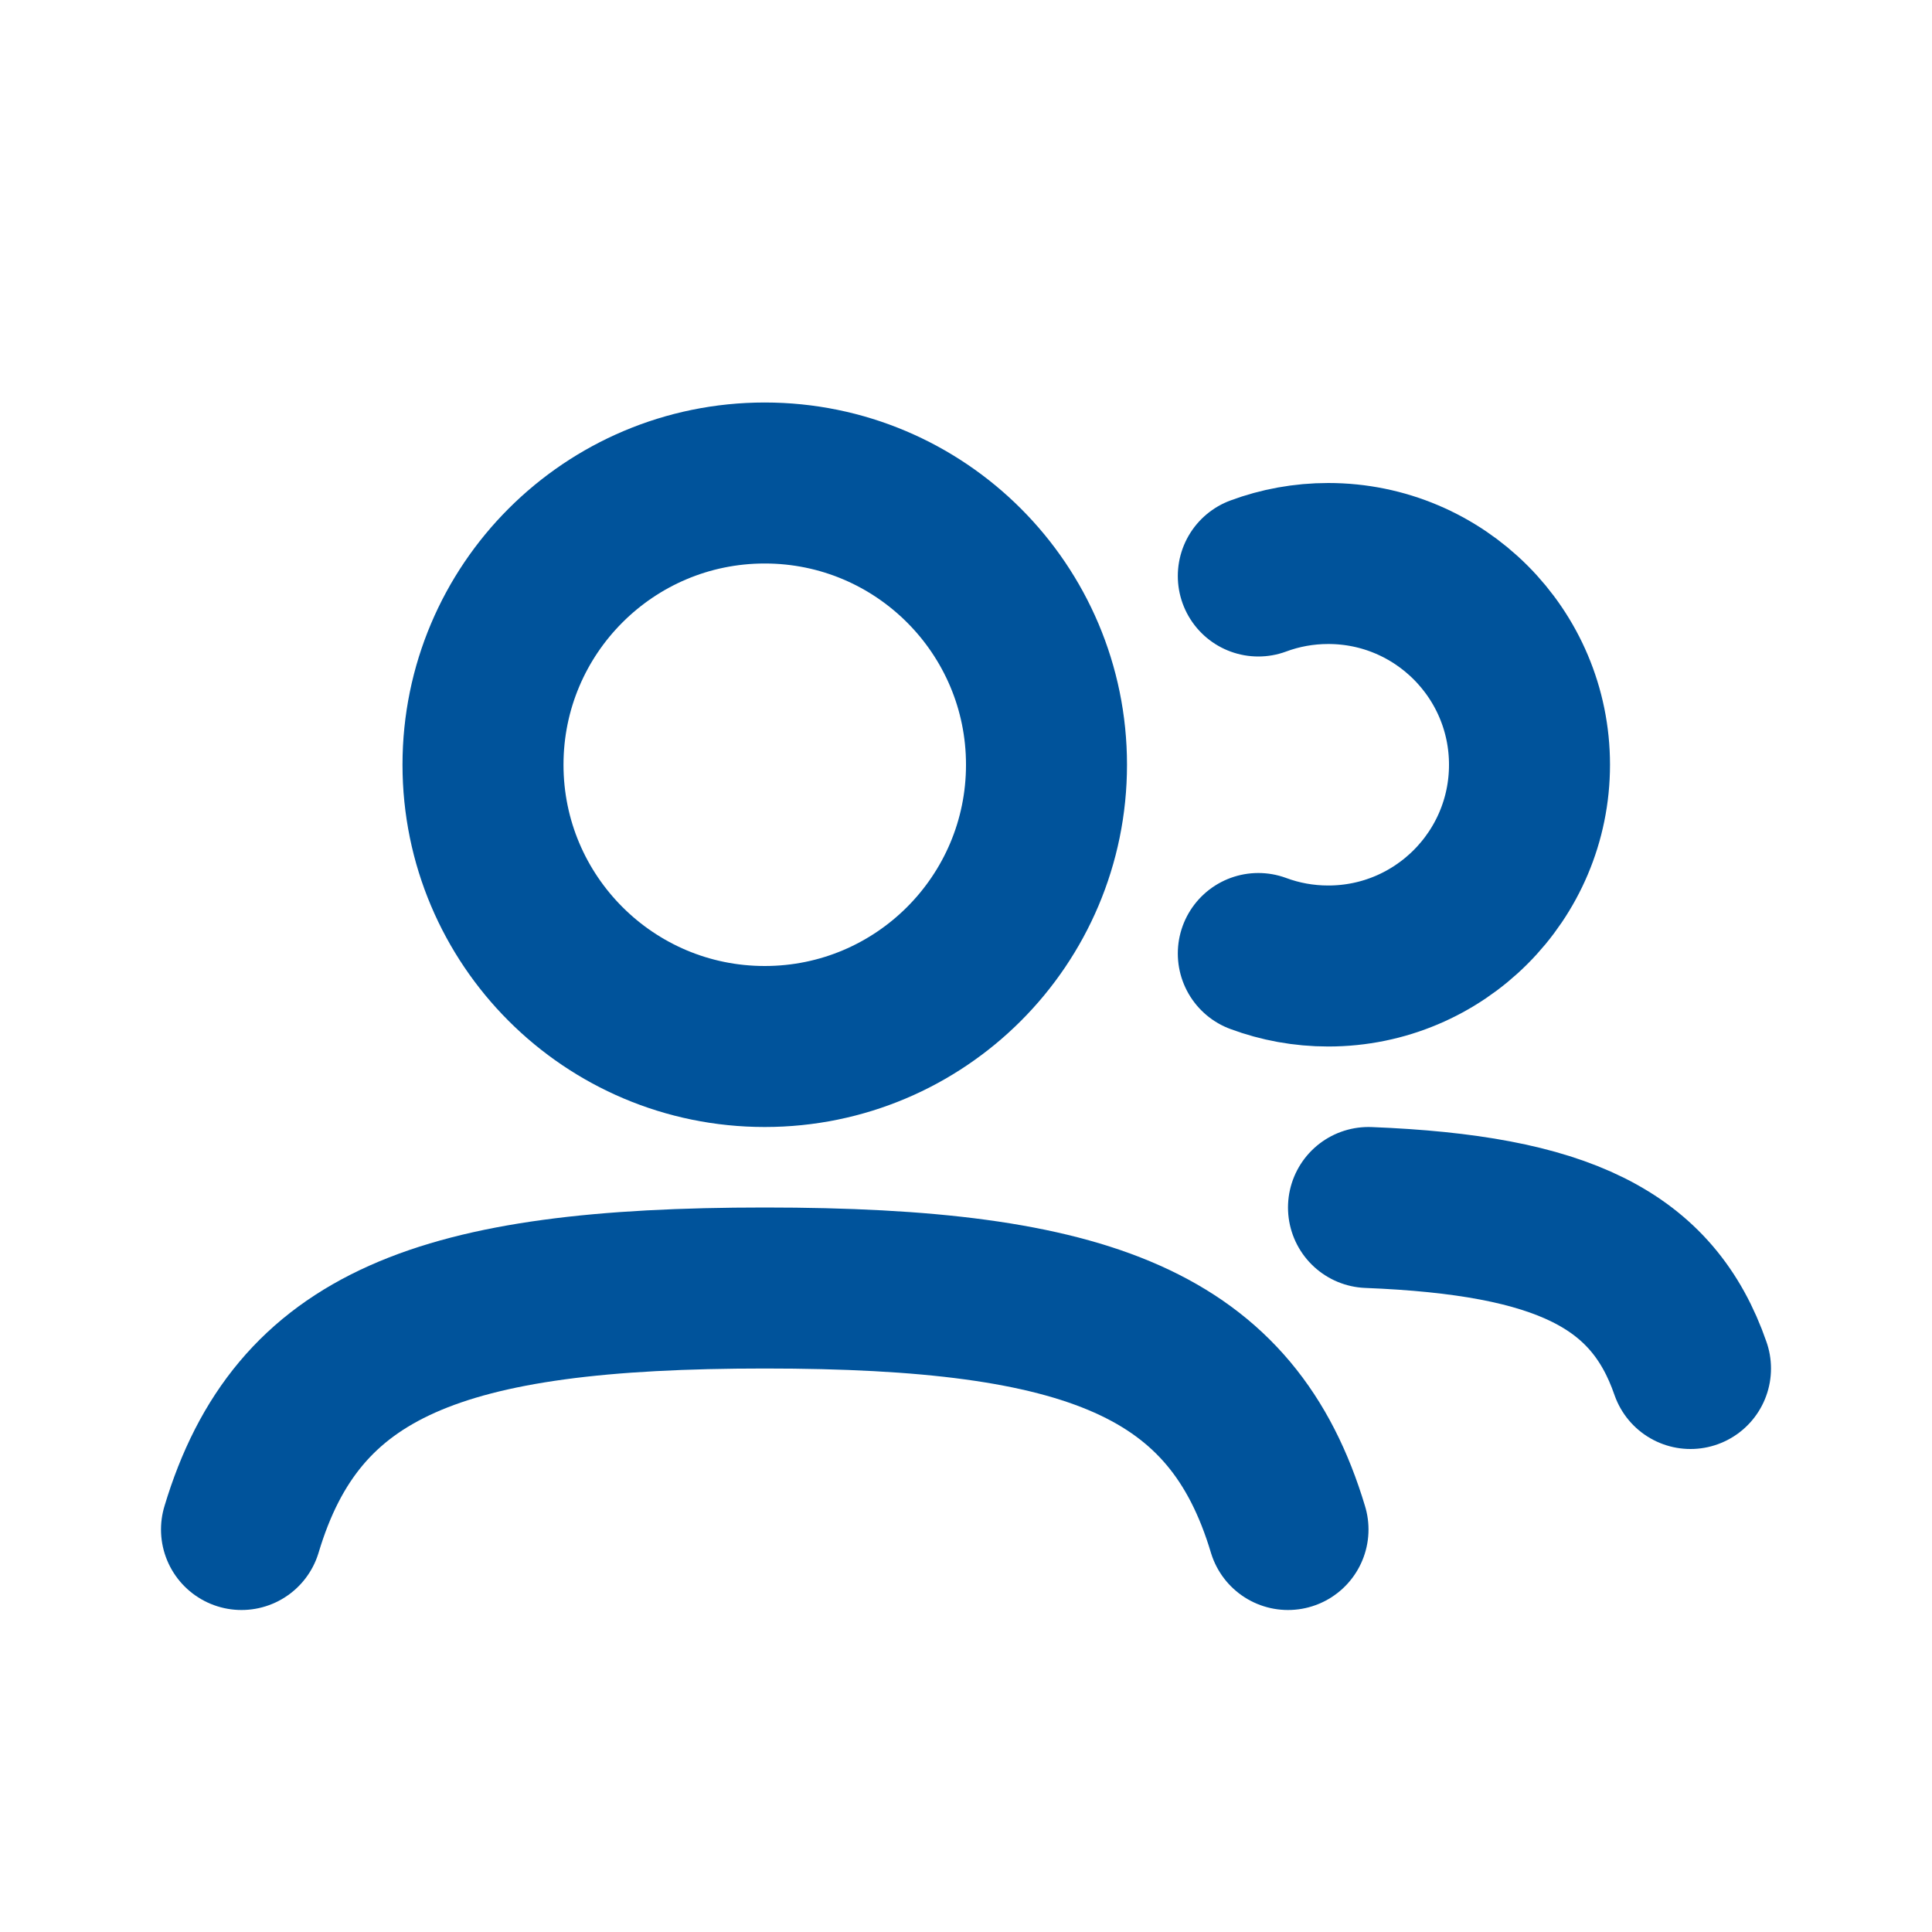 <?xml version="1.0" encoding="UTF-8"?> <svg xmlns="http://www.w3.org/2000/svg" width="60" height="60" viewBox="0 0 60 60" fill="none"> <path d="M39.078 17.888C39.754 17.637 40.486 17.5 41.25 17.5C44.702 17.5 47.5 20.298 47.5 23.75C47.5 27.202 44.702 30 41.25 30C40.486 30 39.754 29.863 39.078 29.612" stroke="#00539B" stroke-width="5" stroke-linecap="round"></path> <path d="M7.5 47.5C9.228 41.732 13.675 40 23.75 40C33.825 40 38.272 41.732 40 47.5" stroke="#00539B" stroke-width="5" stroke-linecap="round"></path> <path d="M42.5 37.5C48.508 37.737 51.323 39.096 52.5 42.5" stroke="#00539B" stroke-width="5" stroke-linecap="round"></path> <path d="M32.5 23.75C32.5 28.582 28.582 32.5 23.75 32.5C18.918 32.5 15 28.582 15 23.75C15 18.918 18.918 15 23.75 15C28.582 15 32.5 18.918 32.5 23.75Z" stroke="#00539B" stroke-width="5"></path> </svg> 